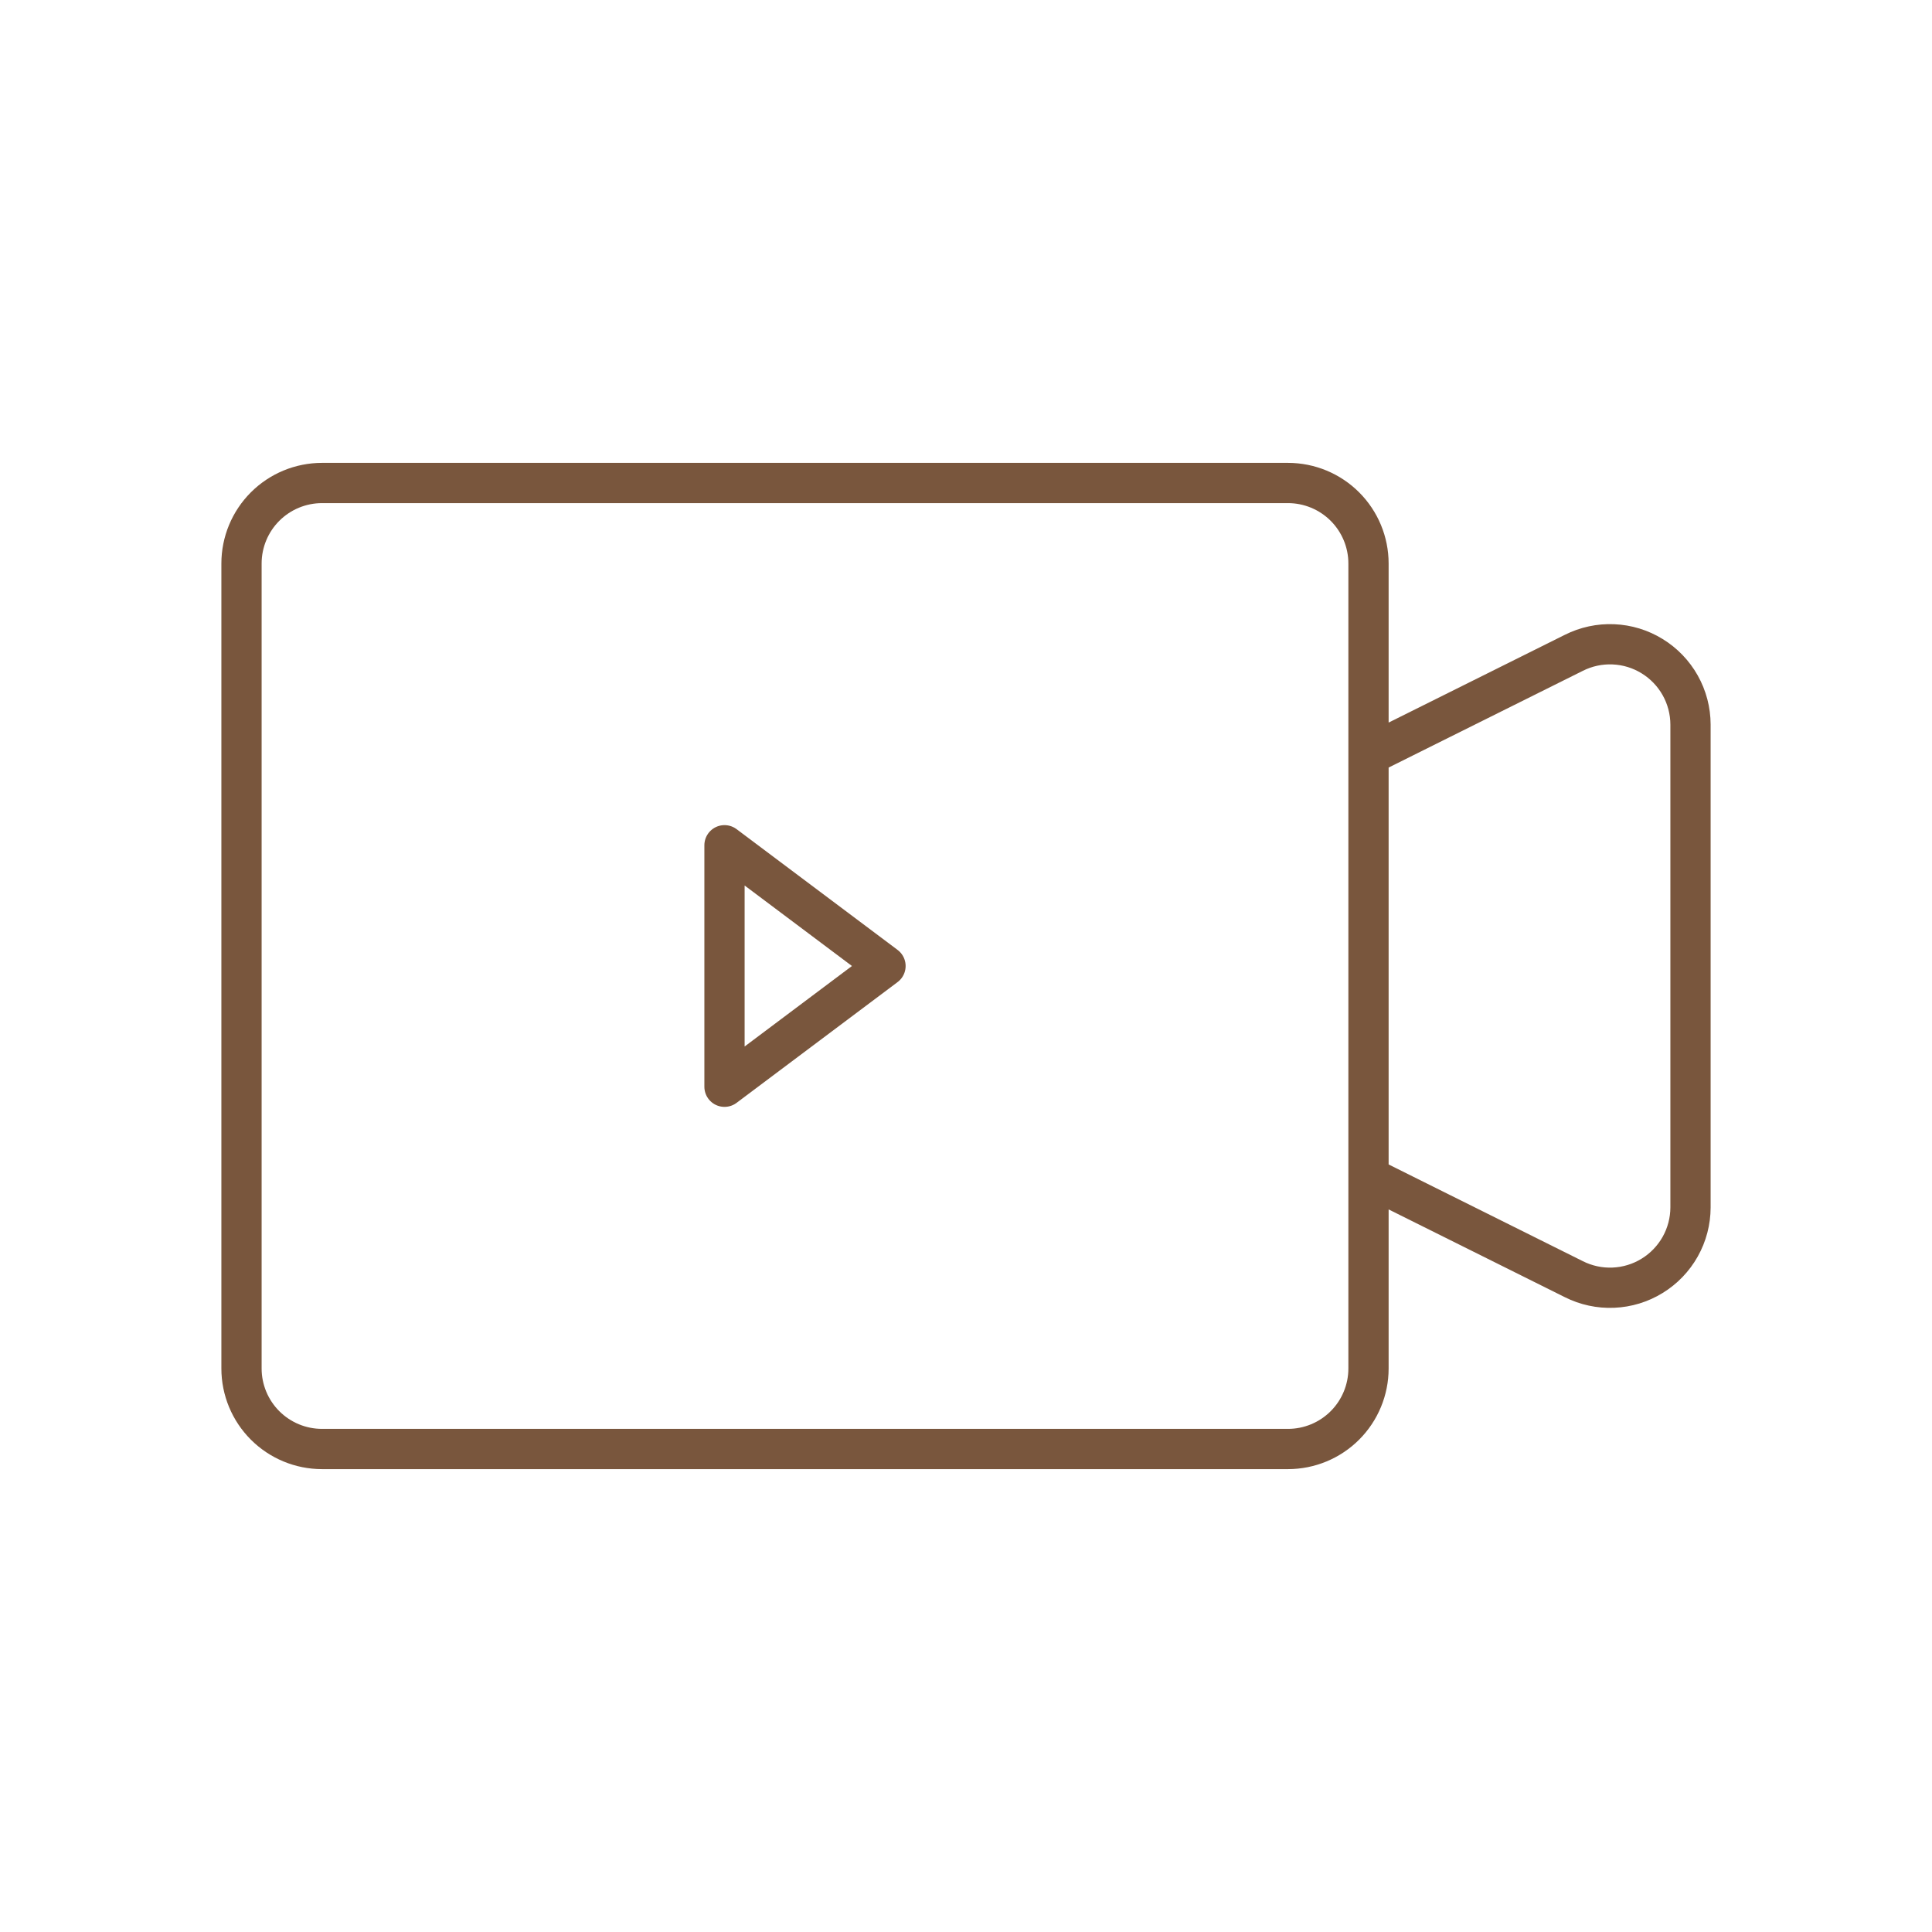 <?xml version="1.0" encoding="UTF-8"?> <svg xmlns="http://www.w3.org/2000/svg" width="48" height="48" viewBox="0 0 48 48" fill="none"> <path d="M34 29.24L39.1 31.78C39.404 31.933 39.743 32.007 40.084 31.992C40.424 31.978 40.756 31.877 41.046 31.698C41.337 31.52 41.577 31.27 41.744 30.973C41.911 30.676 41.999 30.341 42 30V18C41.999 17.659 41.911 17.324 41.744 17.027C41.577 16.73 41.337 16.48 41.046 16.302C40.756 16.123 40.424 16.022 40.084 16.008C39.743 15.993 39.404 16.067 39.1 16.22L34 18.76V29.24ZM32 36H8C7.47 36 6.961 35.789 6.586 35.414C6.211 35.039 6 34.53 6 34V14C6 13.47 6.211 12.961 6.586 12.586C6.961 12.211 7.47 12 8 12H32C32.53 12 33.039 12.211 33.414 12.586C33.789 12.961 34 13.47 34 14V34C34 34.53 33.789 35.039 33.414 35.414C33.039 35.789 32.53 36 32 36ZM22 24L18 21V27L22 24Z" stroke="#79563D" stroke-linecap="round" stroke-linejoin="round"></path> </svg> 